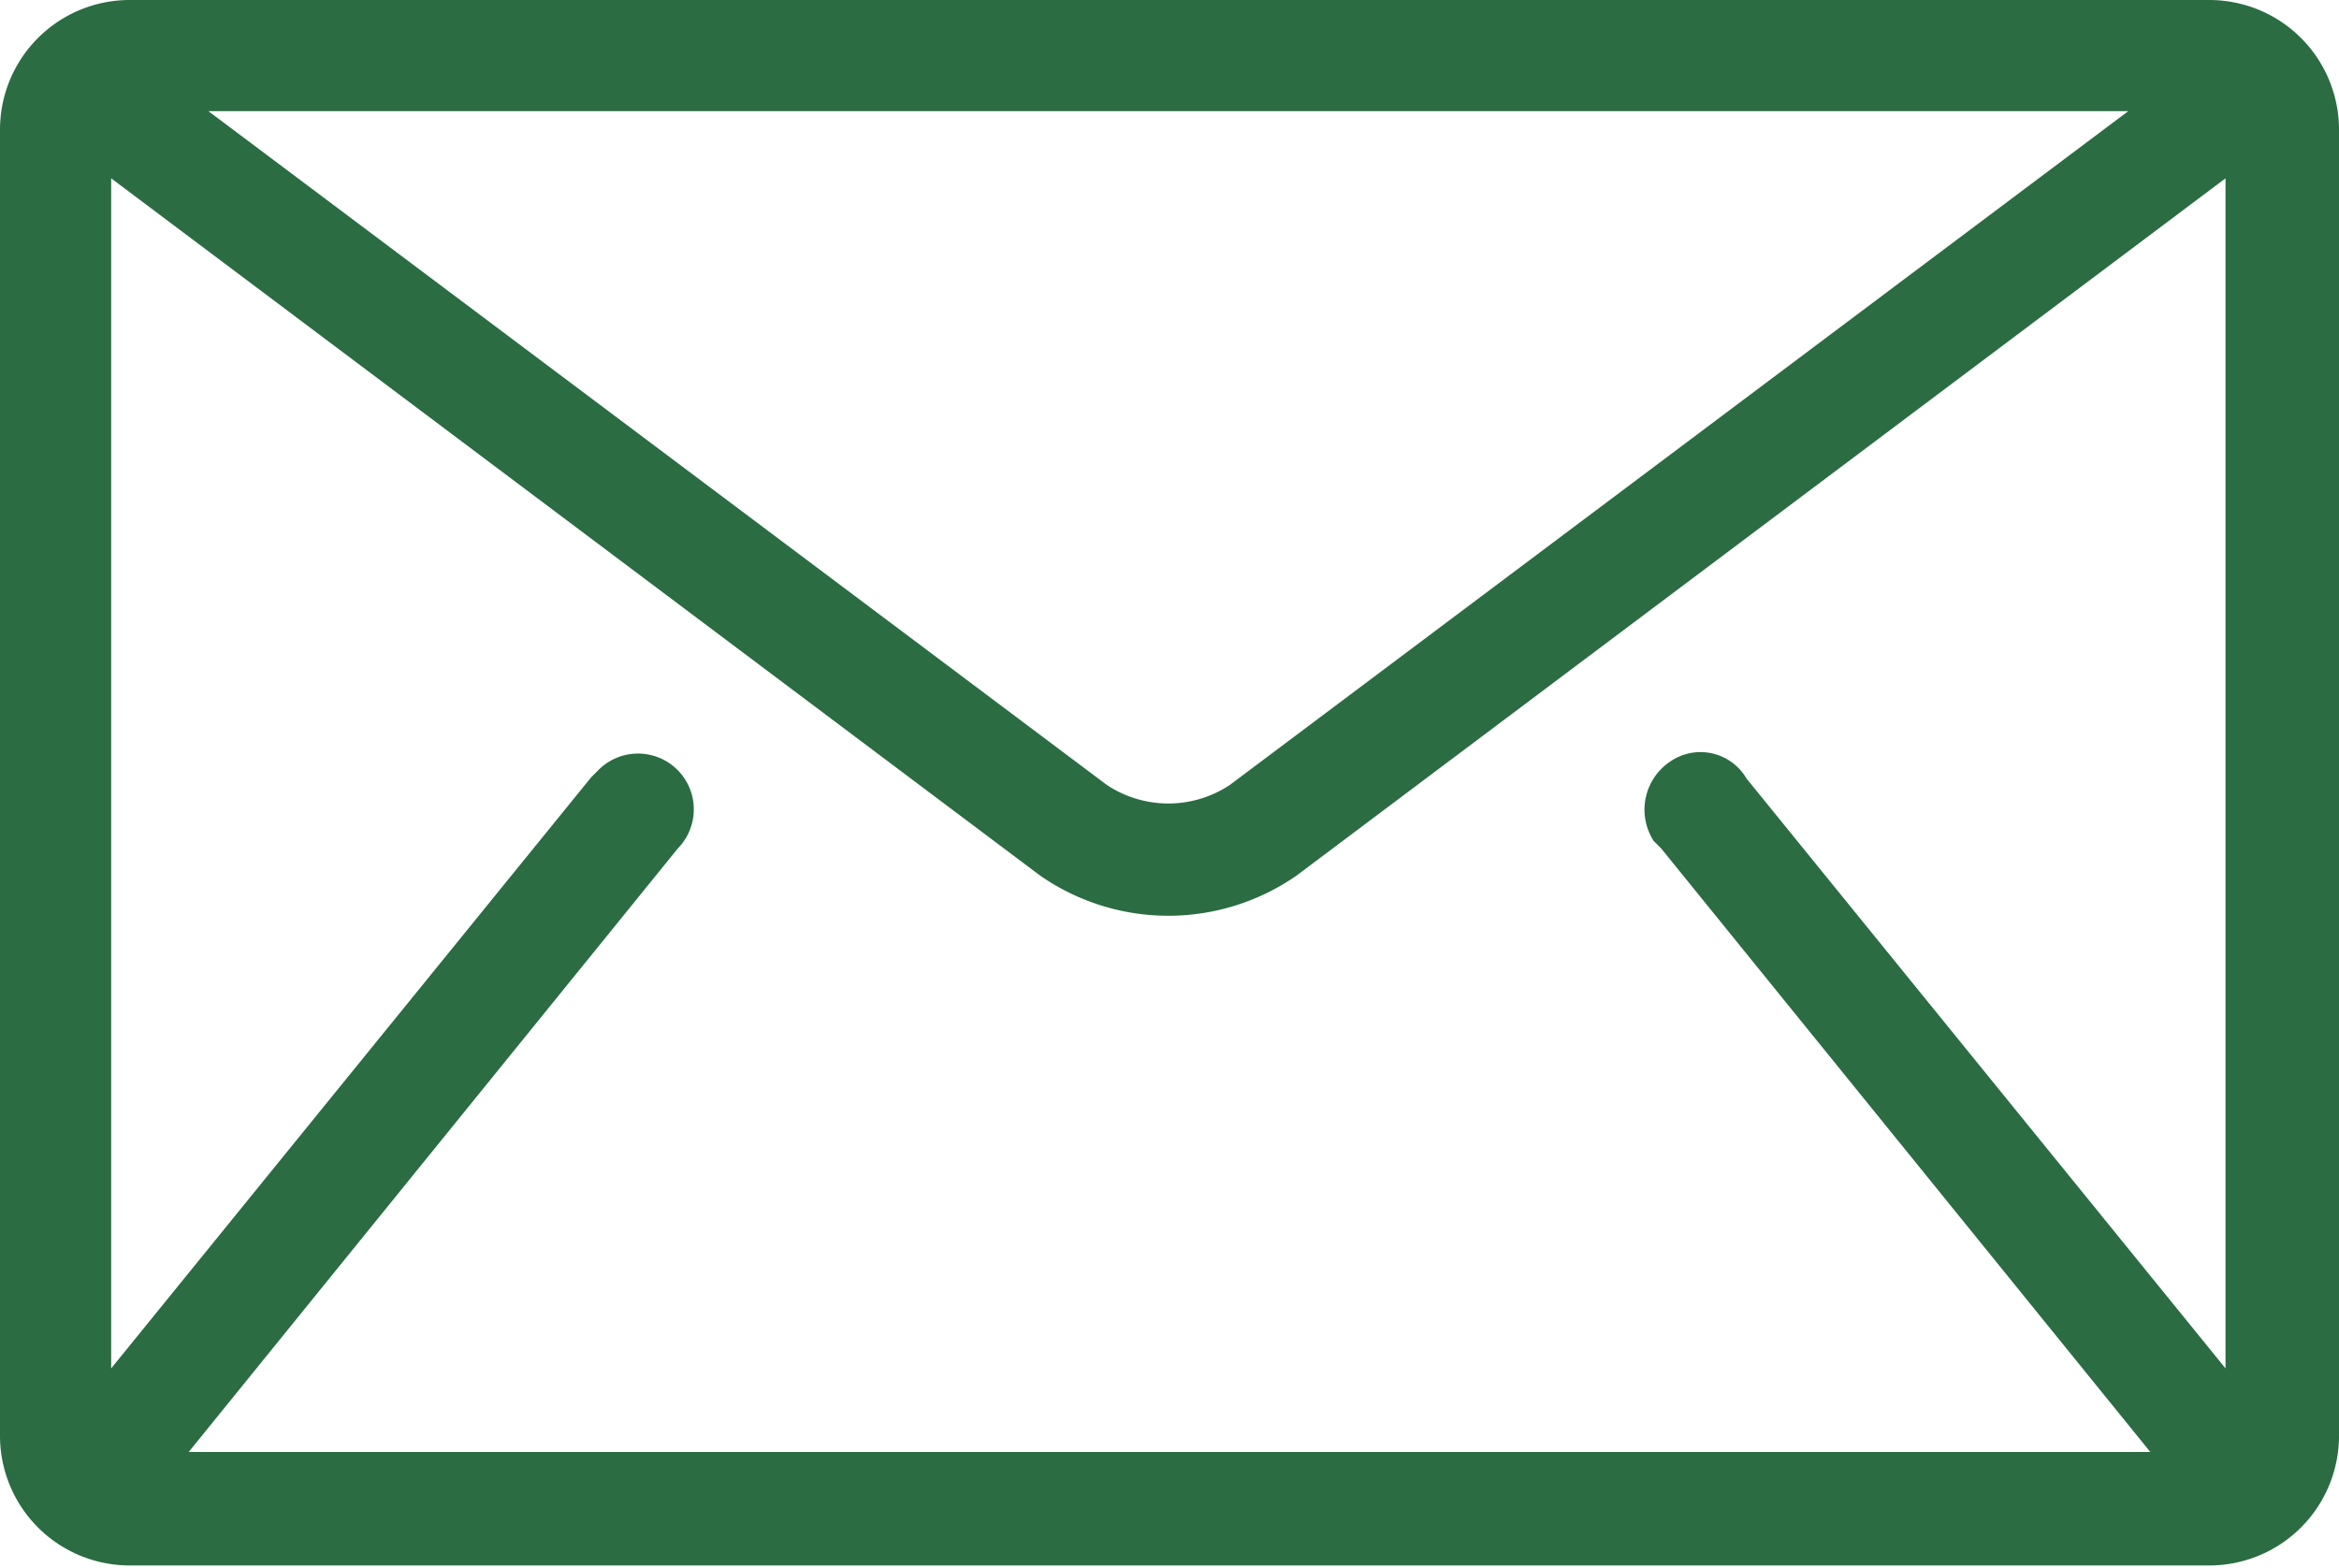 <svg id="Layer_1" data-name="Layer 1" xmlns="http://www.w3.org/2000/svg" viewBox="0 0 101 67.7"><defs><style>.cls-1{fill:#2b6c43;stroke:#2b6c43;}</style></defs><g id="Group_424" data-name="Group 424"><g id="Group_423" data-name="Group 423"><path id="Path_672" data-name="Path 672" class="cls-1" d="M94.9,16.7H5.1A5.1,5.1,0,0,0,0,21.8V78.2a5.1,5.1,0,0,0,5.1,5.1H94.9a5.1,5.1,0,0,0,5.1-5.1V21.8A5.1,5.1,0,0,0,94.9,16.7Zm-2,3.8-40,30a5.3,5.3,0,0,1-5.9,0L7,20.5Zm-21.3,32L93.4,79.4H6.6L28.4,52.5a1.9,1.9,0,0,0-2.7-2.7l-.3.3L3.8,76.7V22.9L44.7,53.6a9.2,9.2,0,0,0,10.5,0L96.1,22.9V76.7L74.5,50.1a1.8,1.8,0,0,0-2.6-.6,2,2,0,0,0-.6,2.7l.3.3Z" transform="translate(0.5 -16.2)"/></g></g></svg>